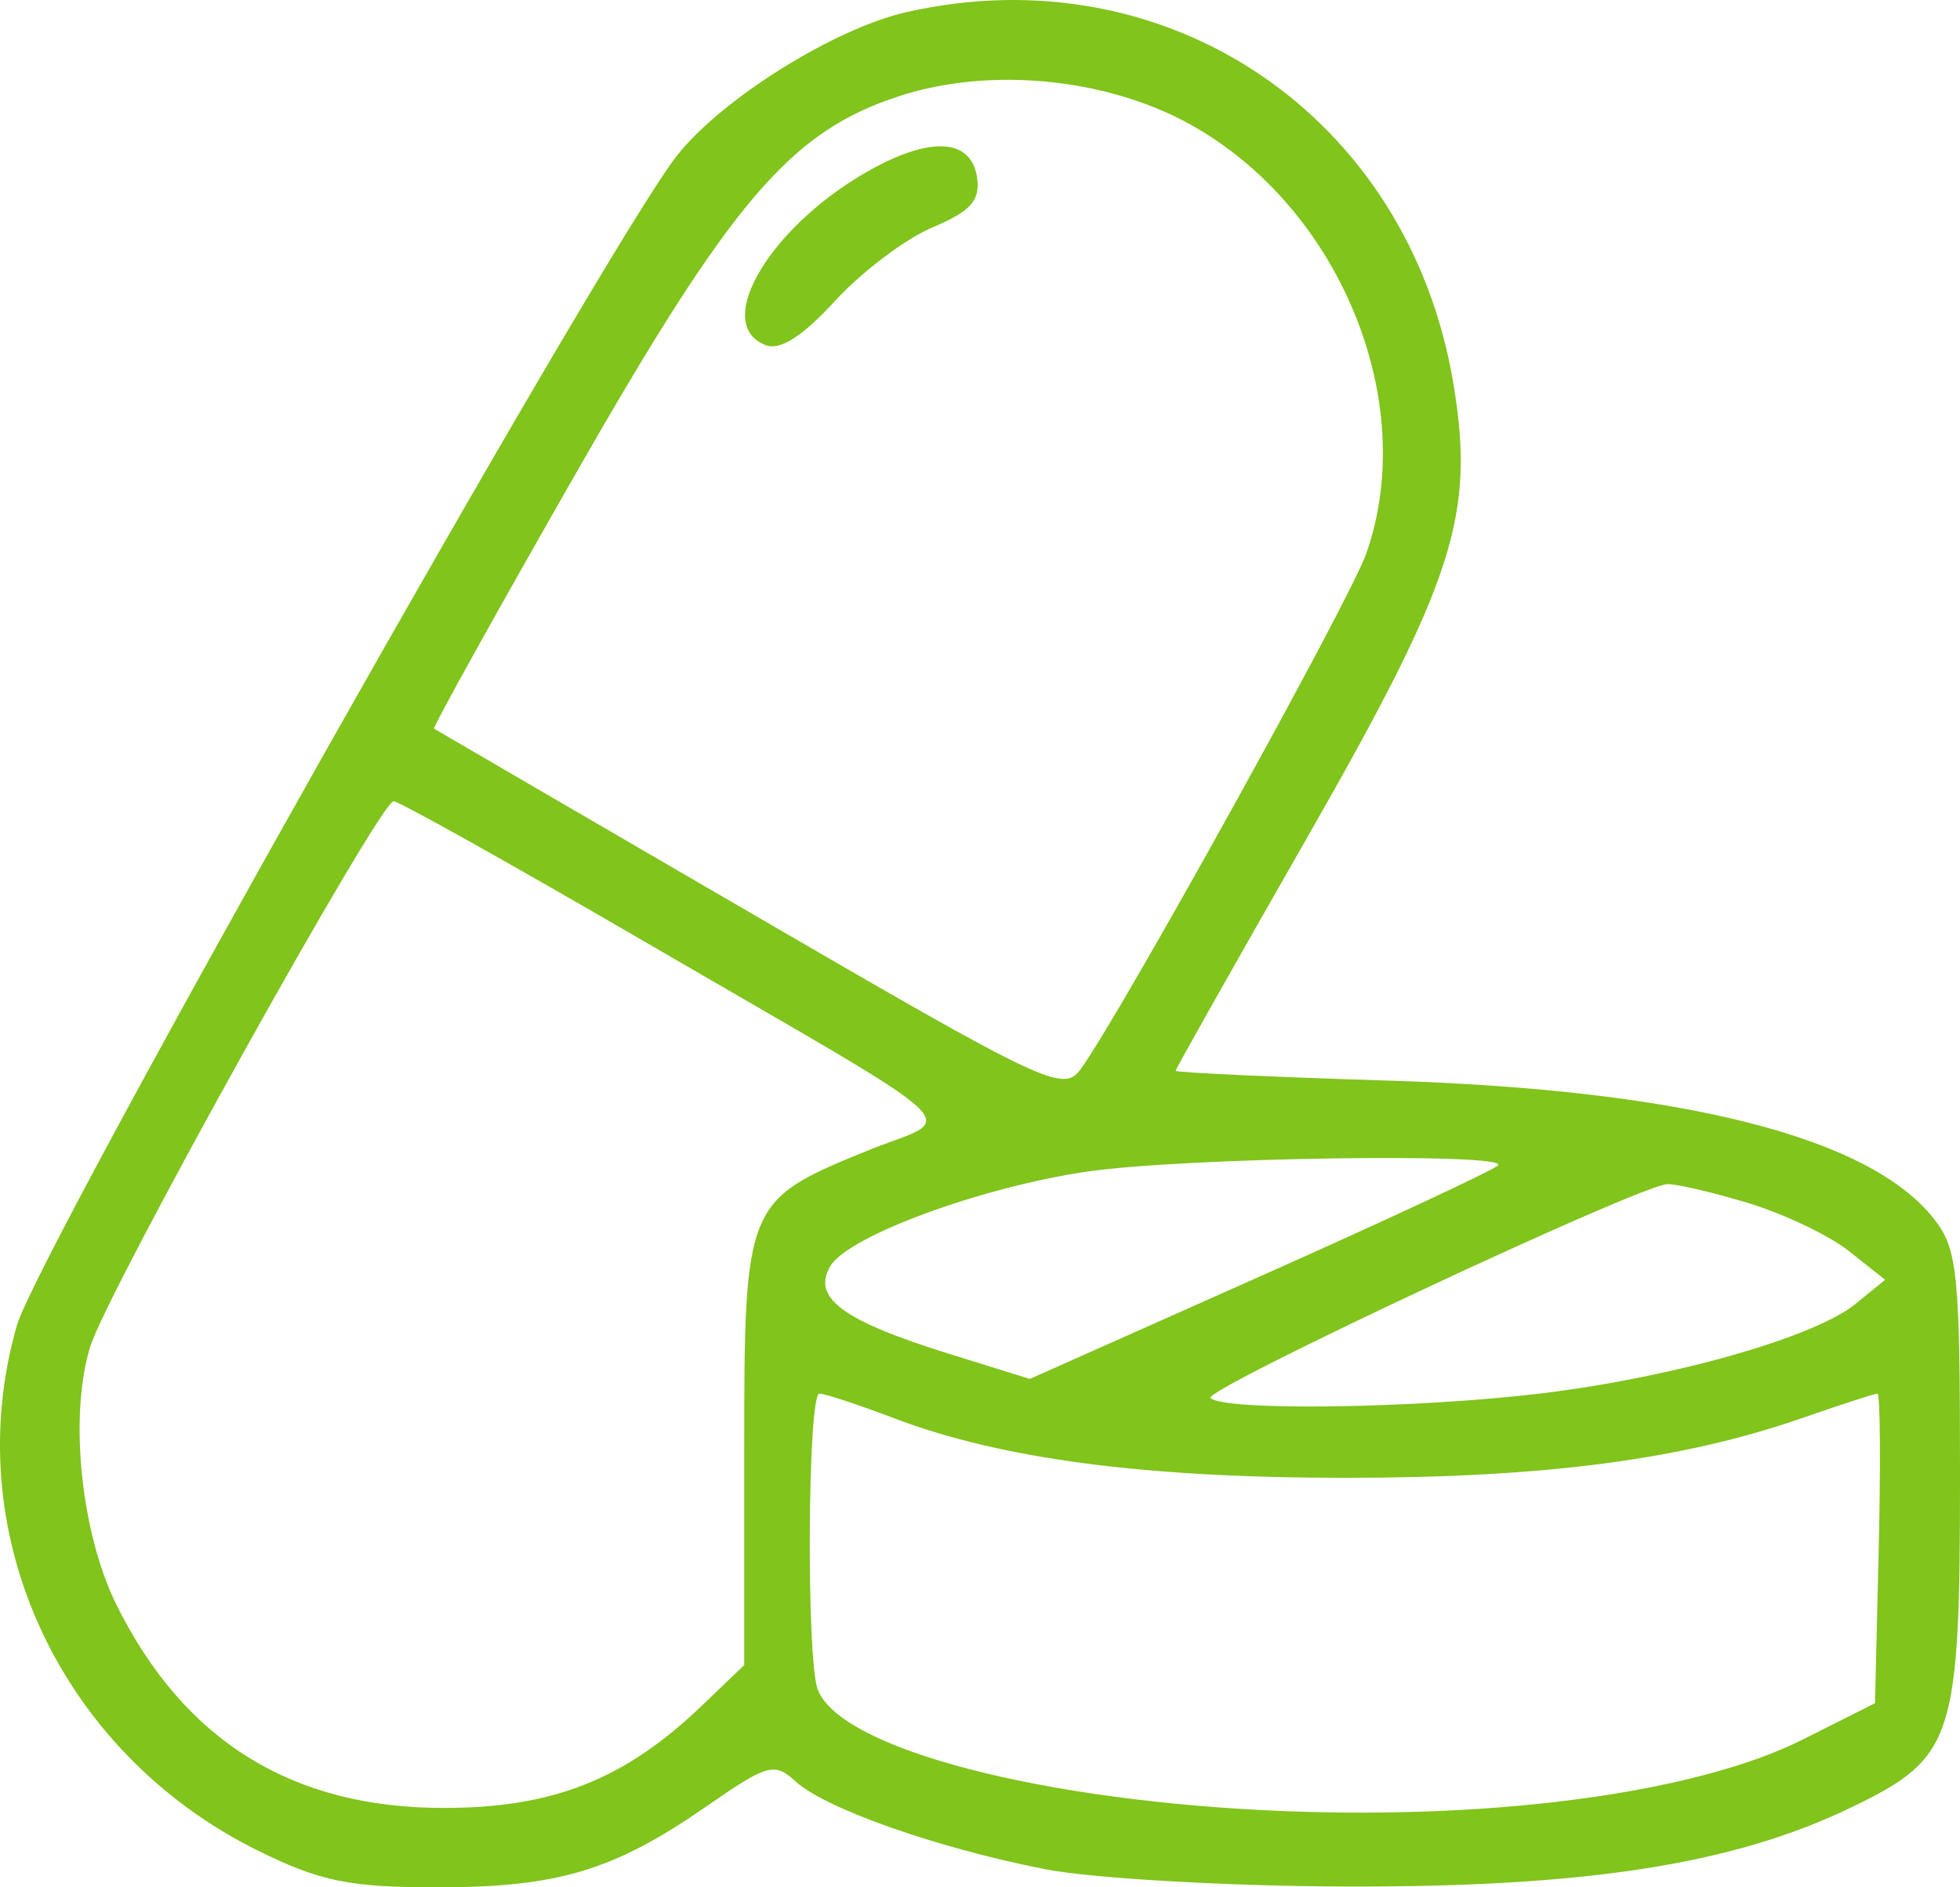 <svg width="54" height="52" viewBox="0 0 54 52" fill="none" xmlns="http://www.w3.org/2000/svg">
<path fill-rule="evenodd" clip-rule="evenodd" d="M24.974 0.334C22.991 0.783 19.89 2.72 18.658 4.278C16.699 6.755 1.054 34.478 0.467 36.512C-1.174 42.202 1.619 48.283 7.119 50.995C8.826 51.837 9.621 51.999 12.038 52C15.372 52.001 16.908 51.54 19.455 49.775C21.152 48.598 21.334 48.547 21.925 49.086C22.747 49.836 25.817 50.916 28.788 51.5C30.076 51.753 33.803 51.968 37.072 51.978C43.731 51.998 47.785 51.361 51.035 49.784C53.837 48.425 54 47.921 54 40.642C54 35.075 53.934 34.417 53.288 33.589C51.524 31.33 46.385 30.026 38.243 29.773C35.024 29.673 32.39 29.551 32.39 29.502C32.39 29.452 34.004 26.59 35.977 23.141C40.074 15.98 40.648 14.202 40.041 10.561C38.812 3.207 32.175 -1.299 24.974 0.334ZM32.756 3.408C36.906 5.685 39.123 11.068 37.638 15.262C37.176 16.565 30.824 28.03 29.77 29.462C29.293 30.111 28.818 29.886 20.654 25.138C15.916 22.384 12.004 20.106 11.958 20.076C11.913 20.047 13.664 16.895 15.849 13.071C20.185 5.487 21.791 3.614 24.794 2.642C27.27 1.84 30.456 2.147 32.756 3.408ZM24.085 4.623C21.285 6.13 19.576 8.923 21.093 9.509C21.492 9.664 22.11 9.27 23.011 8.286C23.743 7.487 24.947 6.579 25.687 6.267C26.744 5.822 27.009 5.528 26.92 4.898C26.772 3.849 25.713 3.746 24.085 4.623ZM17.687 25.902C27.15 31.408 26.386 30.69 23.88 31.711C20.539 33.073 20.504 33.157 20.504 39.999V45.877L19.334 46.998C17.208 49.033 15.236 49.814 12.22 49.813C8.045 49.812 5.078 47.972 3.216 44.231C2.224 42.238 1.894 38.982 2.491 37.089C2.986 35.523 10.456 22.095 10.843 22.076C10.978 22.069 14.057 23.791 17.687 25.902ZM41.269 32.11C41.135 32.246 38.178 33.625 34.699 35.175L28.372 37.993L26.144 37.299C23.209 36.386 22.355 35.752 22.88 34.879C23.381 34.048 27.06 32.698 29.974 32.277C32.642 31.89 41.619 31.758 41.269 32.11ZM48.122 33.133C49.121 33.432 50.389 34.033 50.938 34.469L51.937 35.261L51.124 35.924C50.001 36.841 46.128 37.946 42.484 38.389C39.036 38.808 33.713 38.883 33.35 38.518C33.13 38.296 45.045 32.712 45.921 32.627C46.132 32.606 47.123 32.834 48.122 33.133ZM24.646 39.081C27.591 40.198 31.53 40.717 37.072 40.717C42.536 40.717 46.328 40.222 49.629 39.078C50.708 38.703 51.652 38.397 51.727 38.397C51.801 38.397 51.816 40.316 51.761 42.662L51.659 46.927L49.678 47.923C46.801 49.371 41.355 50.128 35.451 49.903C28.762 49.647 23.155 48.192 22.529 46.55C22.21 45.709 22.251 38.397 22.575 38.397C22.724 38.397 23.656 38.705 24.646 39.081Z" fill="#80C41C"/>
</svg>
